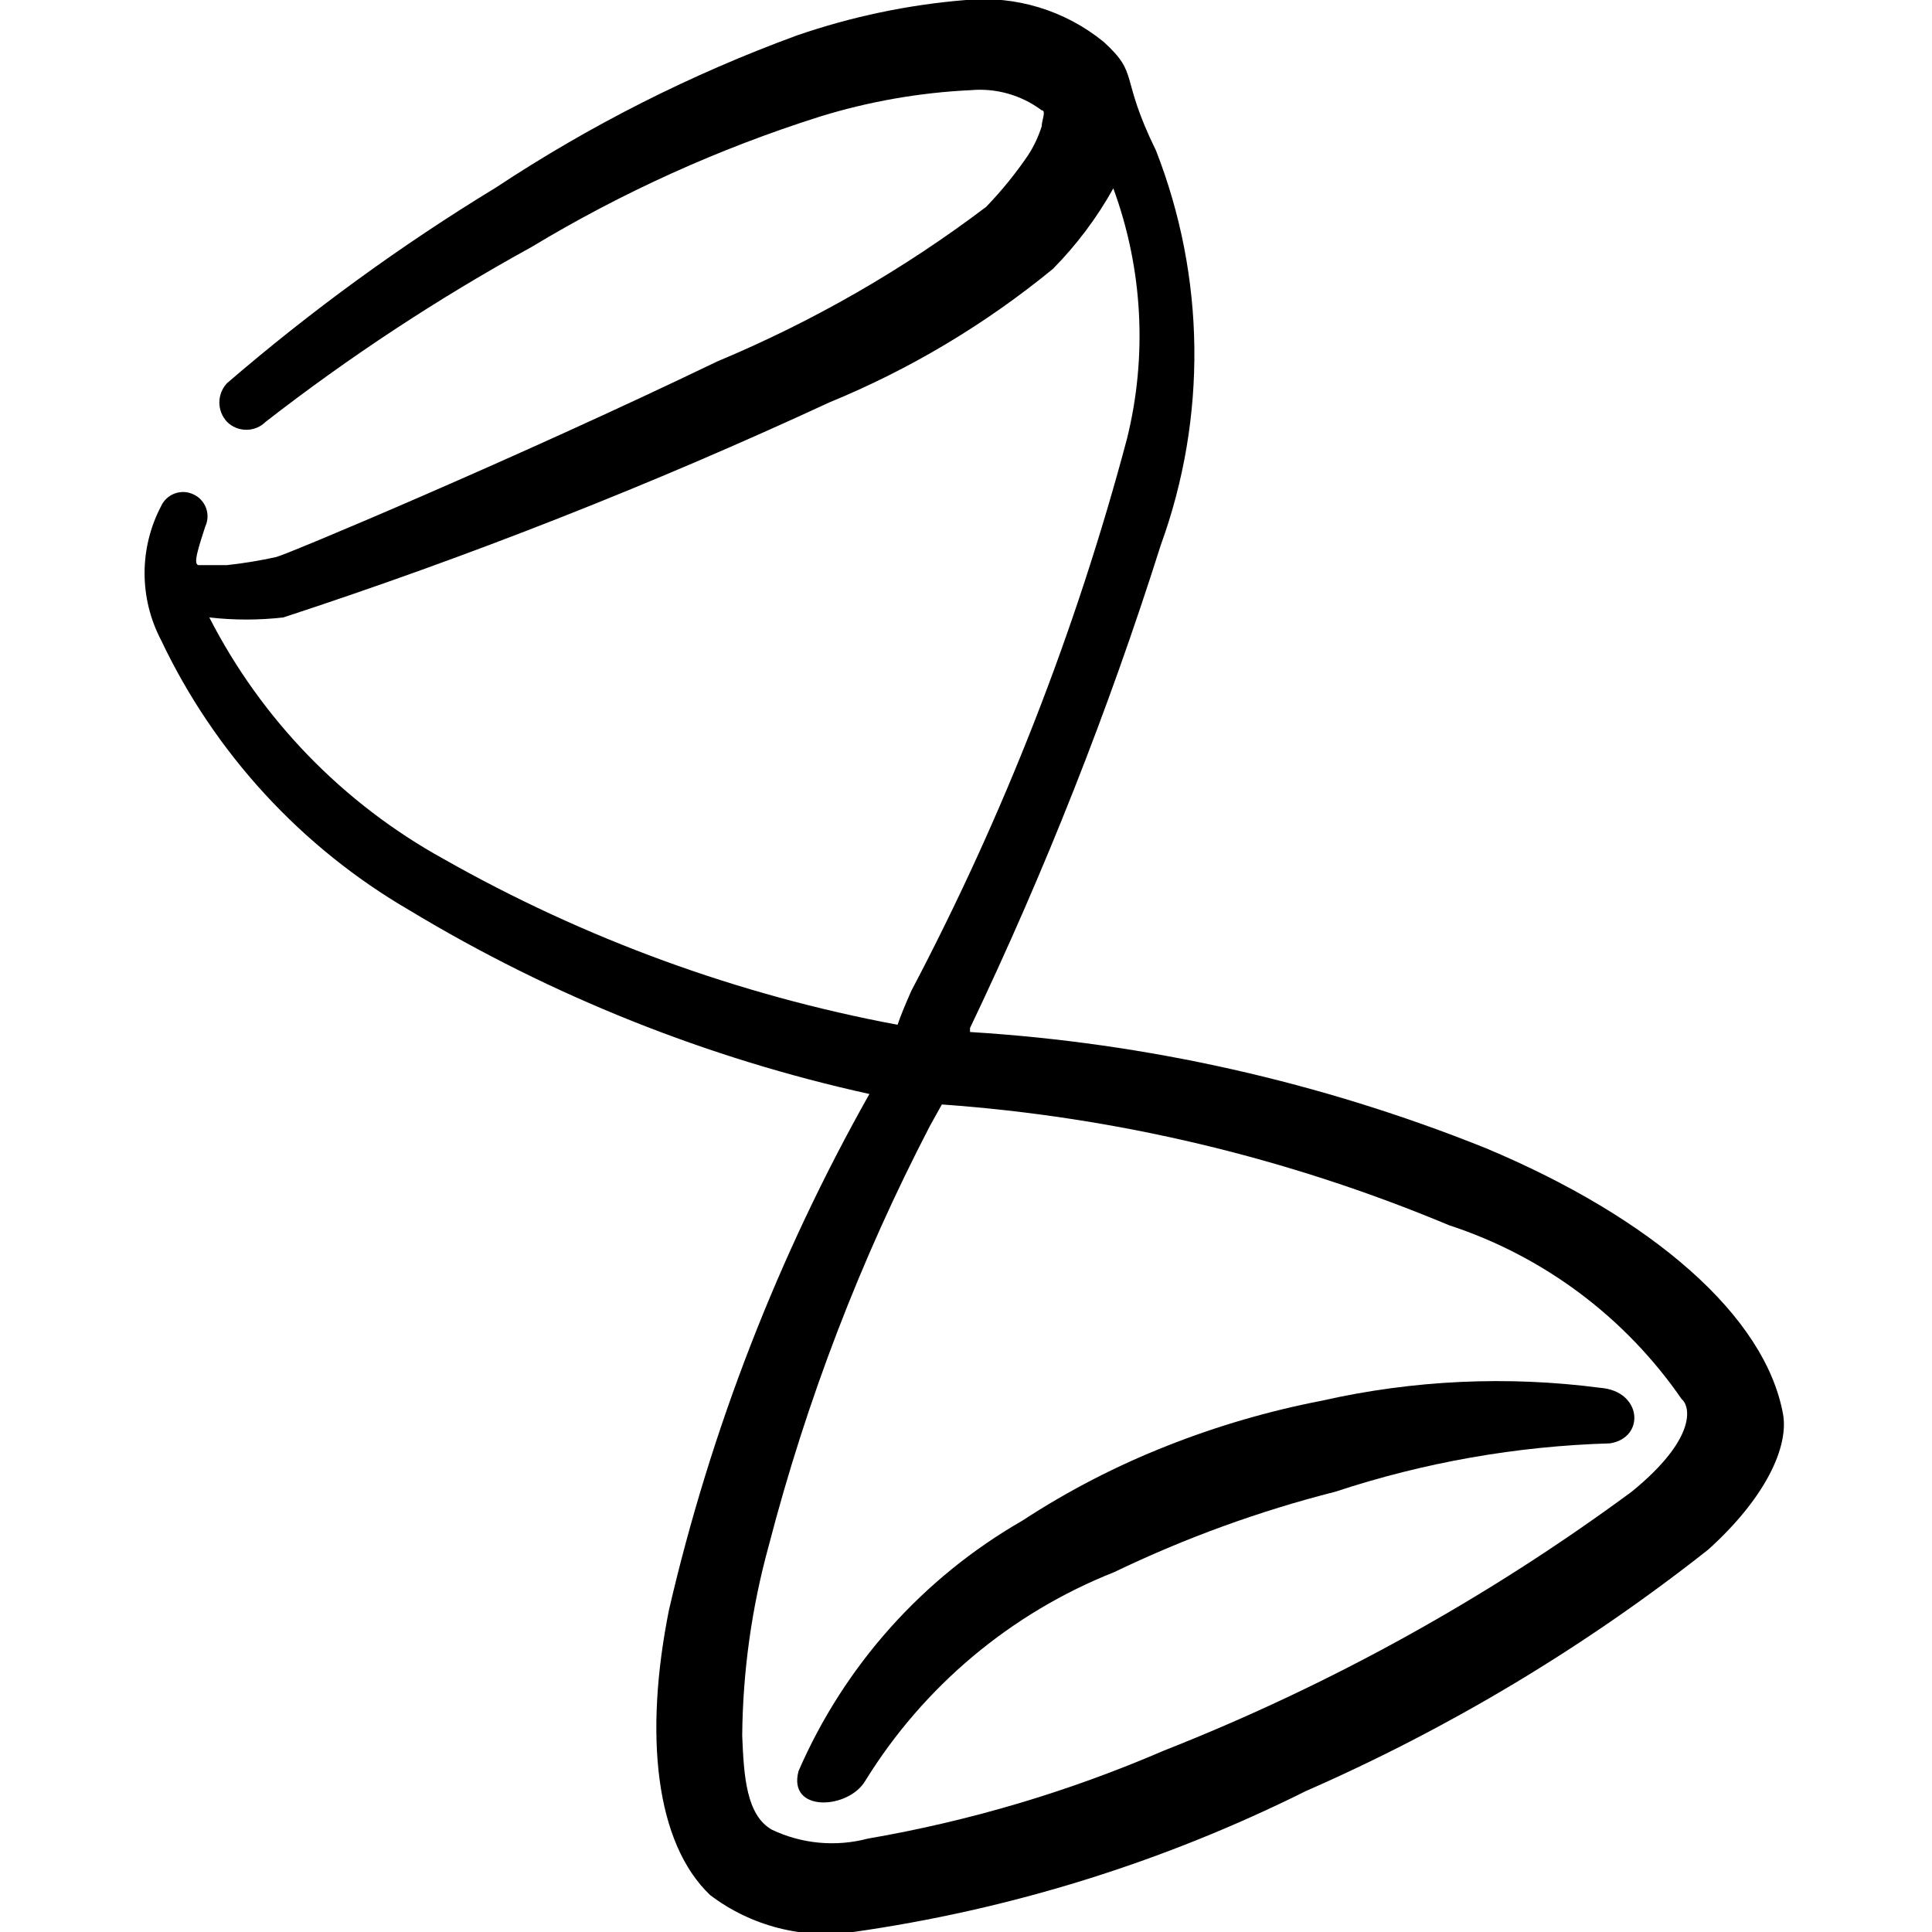 <svg width="24" height="24" viewBox="0 0 24 24" fill="none" xmlns="http://www.w3.org/2000/svg">
<g clip-path="url(#clip0_3004_1466)">
<path d="M10.75 22.12C11.475 20.947 12.558 20.038 13.84 19.53C14.721 19.106 15.642 18.771 16.59 18.53C17.692 18.166 18.84 17.964 20 17.93C20.44 17.86 20.4 17.28 19.88 17.24C18.726 17.089 17.555 17.143 16.42 17.4C15.764 17.527 15.121 17.714 14.5 17.96C13.87 18.208 13.267 18.519 12.7 18.89C11.463 19.601 10.488 20.692 9.92 22C9.78 22.52 10.54 22.48 10.75 22.12Z" fill="black"/>
<path d="M18.45 14.26C16.407 13.441 14.246 12.955 12.05 12.82V12.77C12.978 10.828 13.77 8.823 14.42 6.77C14.996 5.184 14.975 3.442 14.36 1.87C13.9 0.93 14.16 0.93 13.71 0.52C13.23 0.129 12.616 -0.058 12 -9.59262e-07C11.284 0.058 10.579 0.206 9.9 0.44C8.584 0.922 7.329 1.557 6.16 2.33C4.982 3.047 3.865 3.86 2.82 4.76C2.759 4.825 2.725 4.911 2.725 5C2.725 5.089 2.759 5.175 2.82 5.24C2.884 5.304 2.97 5.339 3.06 5.339C3.15 5.339 3.236 5.304 3.3 5.24C4.341 4.431 5.445 3.705 6.6 3.07C7.725 2.391 8.927 1.847 10.18 1.45C10.79 1.261 11.422 1.15 12.06 1.12C12.374 1.092 12.687 1.181 12.94 1.37C13 1.37 12.94 1.5 12.94 1.57C12.9 1.697 12.843 1.818 12.77 1.93C12.615 2.158 12.441 2.372 12.25 2.57C11.222 3.348 10.1 3.993 8.91 4.49C6.42 5.69 3.56 6.89 3.43 6.92C3.229 6.964 3.025 6.998 2.82 7.02H2.47C2.39 7.02 2.47 6.79 2.55 6.54C2.567 6.504 2.576 6.465 2.578 6.425C2.579 6.385 2.573 6.346 2.559 6.309C2.545 6.271 2.523 6.237 2.496 6.208C2.469 6.179 2.436 6.156 2.4 6.14C2.364 6.123 2.325 6.114 2.285 6.112C2.245 6.111 2.206 6.117 2.169 6.131C2.131 6.145 2.097 6.167 2.068 6.194C2.039 6.221 2.016 6.254 2 6.29C1.866 6.546 1.796 6.831 1.796 7.12C1.796 7.409 1.866 7.694 2 7.95C2.667 9.357 3.744 10.528 5.09 11.31C6.856 12.376 8.785 13.146 10.8 13.59C9.669 15.597 8.83 17.756 8.31 20C8 21.55 8.14 22.89 8.82 23.54C9.071 23.731 9.358 23.87 9.664 23.949C9.969 24.028 10.288 24.045 10.6 24C12.555 23.722 14.453 23.131 16.22 22.25C18.008 21.467 19.688 20.459 21.22 19.25C21.94 18.6 22.22 17.97 22.15 17.57C21.93 16.35 20.53 15.13 18.45 14.26ZM5.51 10.67C4.263 9.982 3.25 8.938 2.6 7.67C2.906 7.705 3.214 7.705 3.52 7.67C5.83 6.913 8.094 6.022 10.3 5C11.304 4.588 12.241 4.028 13.08 3.34C13.374 3.042 13.626 2.706 13.83 2.34C14.196 3.336 14.255 4.42 14 5.45C13.367 7.83 12.468 10.131 11.32 12.31C11.25 12.47 11.19 12.61 11.15 12.73C9.169 12.36 7.263 11.664 5.51 10.67ZM20.27 18.53C18.478 19.852 16.522 20.934 14.45 21.75C13.274 22.257 12.042 22.623 10.78 22.84C10.383 22.945 9.961 22.906 9.59 22.73C9.27 22.55 9.24 22.06 9.22 21.56C9.227 20.762 9.338 19.969 9.55 19.2C10.019 17.394 10.69 15.646 11.55 13.99L11.7 13.72C13.867 13.874 15.995 14.381 18 15.22C19.174 15.604 20.189 16.363 20.89 17.38C21 17.47 21.08 17.87 20.27 18.53Z" fill="black"/>
</g>
<defs>
<clipPath id="clip0_3004_1466">
<rect width="24" height="24" fill="white"/>
</clipPath>
</defs>
</svg>
